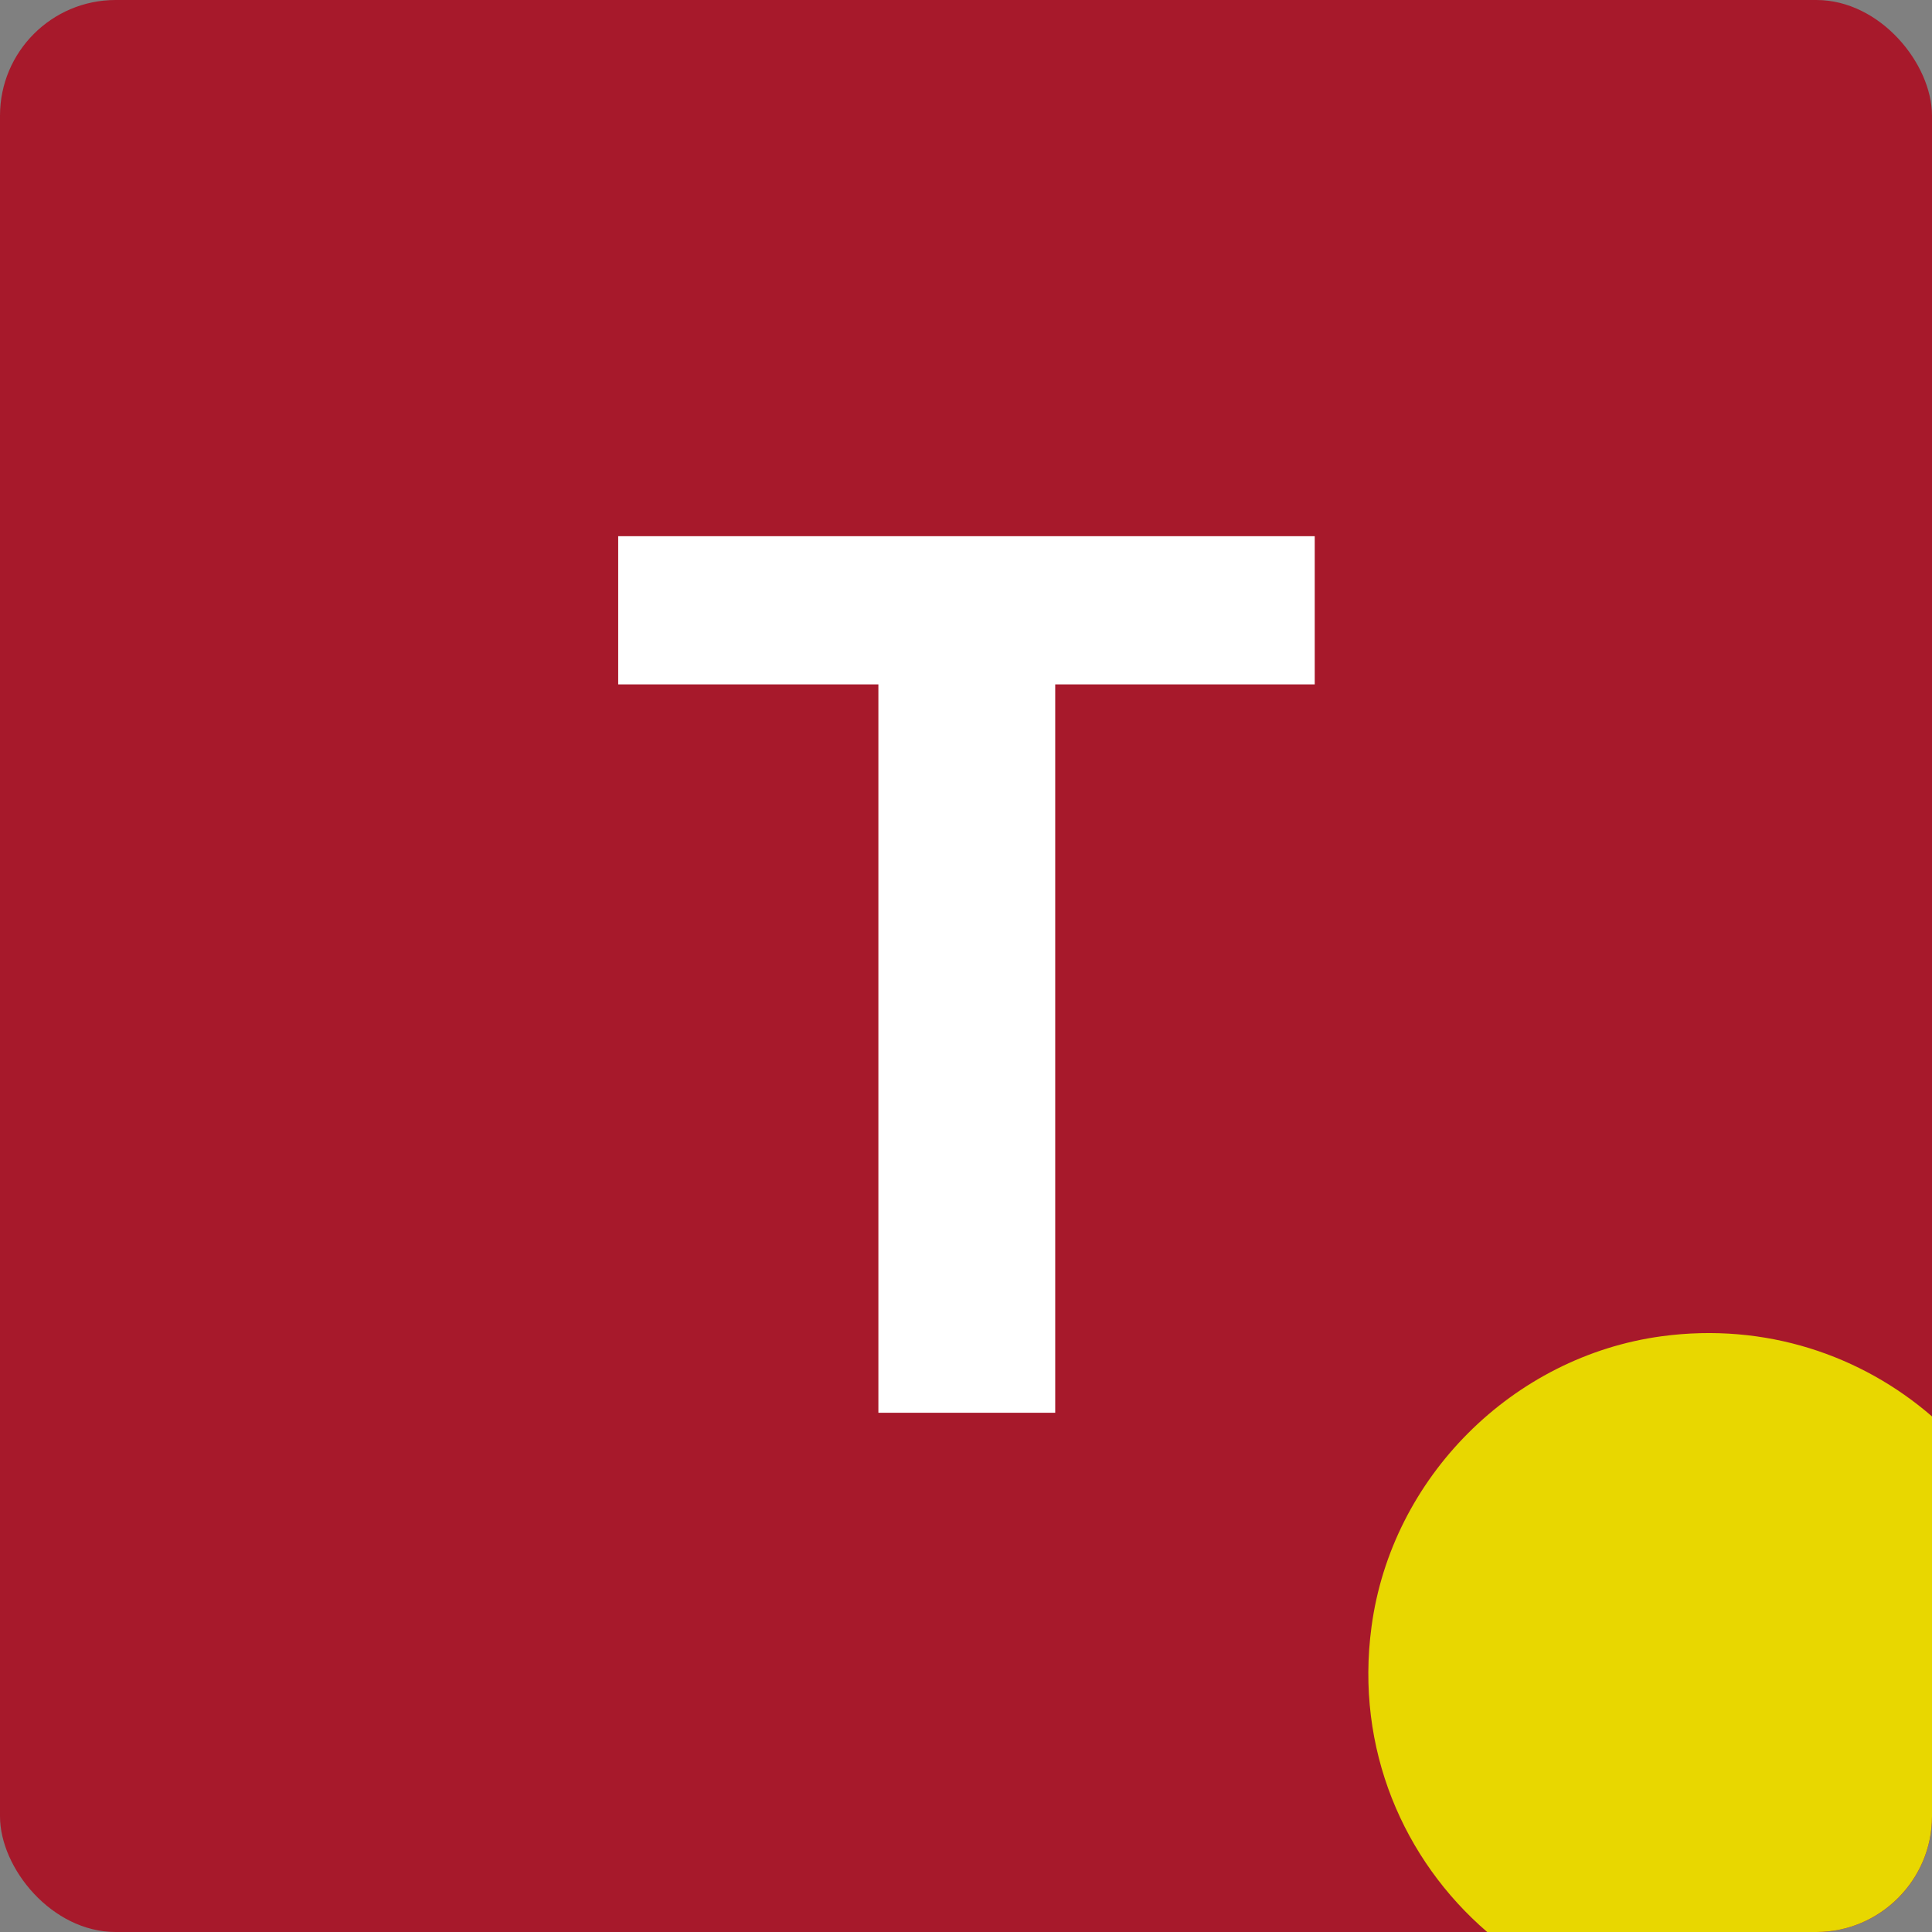 <?xml version="1.0" encoding="UTF-8"?> <svg xmlns="http://www.w3.org/2000/svg" id="Layer_1" data-name="Layer 1" viewBox="0 0 84.35 84.35"><rect x="0" y="0" width="84.35" height="84.35" fill="#808080" stroke="none"/><defs><style> .cls-1 { fill: #fff; } .cls-2 { fill: #a7192b; } .cls-3 { fill: #e8d700; } </style></defs><rect class="cls-2" width="84.35" height="84.35" rx="5.05" ry="5.05"></rect><path class="cls-1" d="M38.35,61.68v-31.8h-11.36v-6.47h30.41v6.47h-11.33v31.8h-7.73Z"></path><path class="cls-3" d="M64.93,84.35h14.37c2.78,0,5.05-2.27,5.05-5.05v-17.46c-3.08-2.67-7.27-4.11-11.8-3.5-6.51.88-11.8,6.17-12.67,12.68-.72,5.33,1.4,10.19,5.05,13.33Z"></path></svg> 